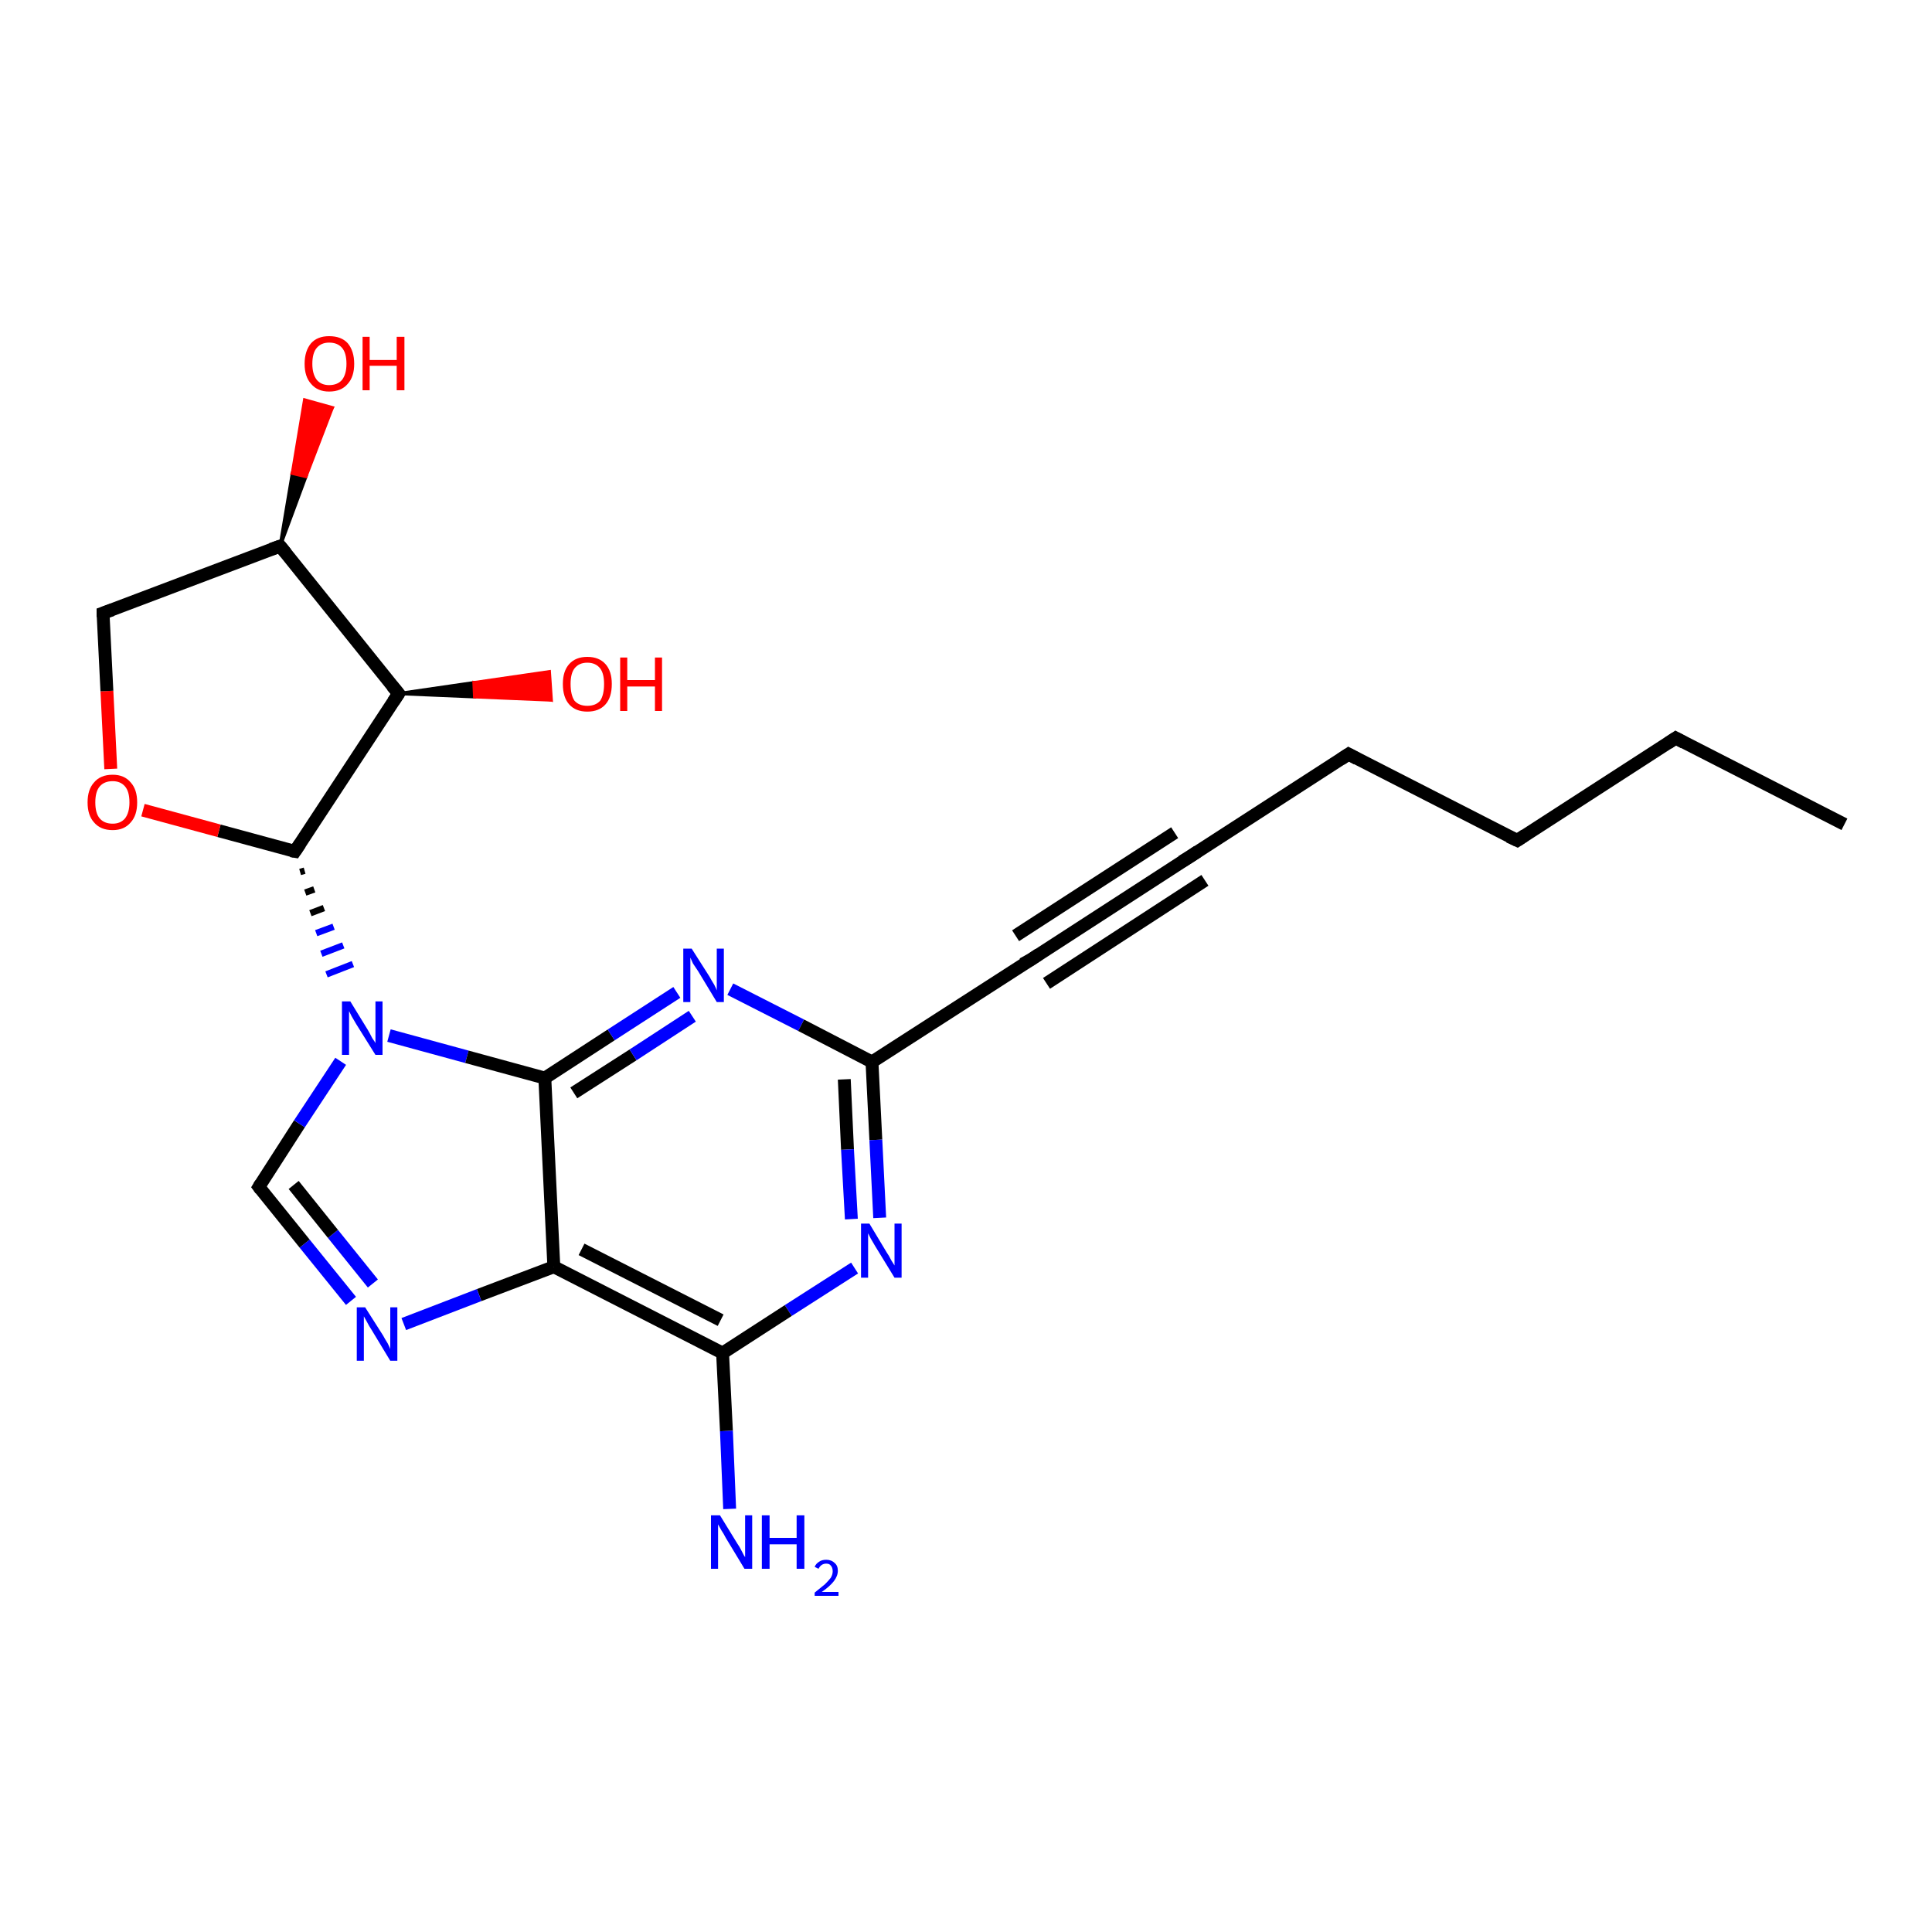 <?xml version='1.0' encoding='iso-8859-1'?>
<svg version='1.1' baseProfile='full'
              xmlns='http://www.w3.org/2000/svg'
                      xmlns:rdkit='http://www.rdkit.org/xml'
                      xmlns:xlink='http://www.w3.org/1999/xlink'
                  xml:space='preserve'
width='300px' height='300px' viewBox='0 0 300 300'>
<!-- END OF HEADER -->
<rect style='opacity:1.0;fill:#FFFFFF;stroke:none' width='300.0' height='300.0' x='0.0' y='0.0'> </rect>
<path class='bond-0 atom-0 atom-1' d='M 286.4,128.0 L 260.2,114.6' style='fill:none;fill-rule:evenodd;stroke:#000000;stroke-width:2.0px;stroke-linecap:butt;stroke-linejoin:miter;stroke-opacity:1' />
<path class='bond-1 atom-1 atom-2' d='M 260.2,114.6 L 235.6,130.5' style='fill:none;fill-rule:evenodd;stroke:#000000;stroke-width:2.0px;stroke-linecap:butt;stroke-linejoin:miter;stroke-opacity:1' />
<path class='bond-2 atom-2 atom-3' d='M 235.6,130.5 L 209.4,117.1' style='fill:none;fill-rule:evenodd;stroke:#000000;stroke-width:2.0px;stroke-linecap:butt;stroke-linejoin:miter;stroke-opacity:1' />
<path class='bond-3 atom-3 atom-4' d='M 209.4,117.1 L 184.8,133.0' style='fill:none;fill-rule:evenodd;stroke:#000000;stroke-width:2.0px;stroke-linecap:butt;stroke-linejoin:miter;stroke-opacity:1' />
<path class='bond-4 atom-4 atom-5' d='M 184.8,133.0 L 160.1,149.0' style='fill:none;fill-rule:evenodd;stroke:#000000;stroke-width:2.0px;stroke-linecap:butt;stroke-linejoin:miter;stroke-opacity:1' />
<path class='bond-4 atom-4 atom-5' d='M 187.1,136.7 L 162.5,152.7' style='fill:none;fill-rule:evenodd;stroke:#000000;stroke-width:2.0px;stroke-linecap:butt;stroke-linejoin:miter;stroke-opacity:1' />
<path class='bond-4 atom-4 atom-5' d='M 182.4,129.3 L 157.7,145.3' style='fill:none;fill-rule:evenodd;stroke:#000000;stroke-width:2.0px;stroke-linecap:butt;stroke-linejoin:miter;stroke-opacity:1' />
<path class='bond-5 atom-5 atom-6' d='M 160.1,149.0 L 135.4,164.9' style='fill:none;fill-rule:evenodd;stroke:#000000;stroke-width:2.0px;stroke-linecap:butt;stroke-linejoin:miter;stroke-opacity:1' />
<path class='bond-6 atom-6 atom-7' d='M 135.4,164.9 L 136.0,177.0' style='fill:none;fill-rule:evenodd;stroke:#000000;stroke-width:2.0px;stroke-linecap:butt;stroke-linejoin:miter;stroke-opacity:1' />
<path class='bond-6 atom-6 atom-7' d='M 136.0,177.0 L 136.6,189.1' style='fill:none;fill-rule:evenodd;stroke:#0000FF;stroke-width:2.0px;stroke-linecap:butt;stroke-linejoin:miter;stroke-opacity:1' />
<path class='bond-6 atom-6 atom-7' d='M 131.1,167.6 L 131.6,178.5' style='fill:none;fill-rule:evenodd;stroke:#000000;stroke-width:2.0px;stroke-linecap:butt;stroke-linejoin:miter;stroke-opacity:1' />
<path class='bond-6 atom-6 atom-7' d='M 131.6,178.5 L 132.2,189.3' style='fill:none;fill-rule:evenodd;stroke:#0000FF;stroke-width:2.0px;stroke-linecap:butt;stroke-linejoin:miter;stroke-opacity:1' />
<path class='bond-7 atom-7 atom-8' d='M 132.7,196.9 L 122.4,203.5' style='fill:none;fill-rule:evenodd;stroke:#0000FF;stroke-width:2.0px;stroke-linecap:butt;stroke-linejoin:miter;stroke-opacity:1' />
<path class='bond-7 atom-7 atom-8' d='M 122.4,203.5 L 112.2,210.1' style='fill:none;fill-rule:evenodd;stroke:#000000;stroke-width:2.0px;stroke-linecap:butt;stroke-linejoin:miter;stroke-opacity:1' />
<path class='bond-8 atom-8 atom-9' d='M 112.2,210.1 L 112.8,222.2' style='fill:none;fill-rule:evenodd;stroke:#000000;stroke-width:2.0px;stroke-linecap:butt;stroke-linejoin:miter;stroke-opacity:1' />
<path class='bond-8 atom-8 atom-9' d='M 112.8,222.2 L 113.3,234.3' style='fill:none;fill-rule:evenodd;stroke:#0000FF;stroke-width:2.0px;stroke-linecap:butt;stroke-linejoin:miter;stroke-opacity:1' />
<path class='bond-9 atom-8 atom-10' d='M 112.2,210.1 L 86.0,196.7' style='fill:none;fill-rule:evenodd;stroke:#000000;stroke-width:2.0px;stroke-linecap:butt;stroke-linejoin:miter;stroke-opacity:1' />
<path class='bond-9 atom-8 atom-10' d='M 111.9,205.0 L 90.3,194.0' style='fill:none;fill-rule:evenodd;stroke:#000000;stroke-width:2.0px;stroke-linecap:butt;stroke-linejoin:miter;stroke-opacity:1' />
<path class='bond-10 atom-10 atom-11' d='M 86.0,196.7 L 74.4,201.1' style='fill:none;fill-rule:evenodd;stroke:#000000;stroke-width:2.0px;stroke-linecap:butt;stroke-linejoin:miter;stroke-opacity:1' />
<path class='bond-10 atom-10 atom-11' d='M 74.4,201.1 L 62.7,205.6' style='fill:none;fill-rule:evenodd;stroke:#0000FF;stroke-width:2.0px;stroke-linecap:butt;stroke-linejoin:miter;stroke-opacity:1' />
<path class='bond-11 atom-11 atom-12' d='M 54.5,202.0 L 47.3,193.1' style='fill:none;fill-rule:evenodd;stroke:#0000FF;stroke-width:2.0px;stroke-linecap:butt;stroke-linejoin:miter;stroke-opacity:1' />
<path class='bond-11 atom-11 atom-12' d='M 47.3,193.1 L 40.2,184.3' style='fill:none;fill-rule:evenodd;stroke:#000000;stroke-width:2.0px;stroke-linecap:butt;stroke-linejoin:miter;stroke-opacity:1' />
<path class='bond-11 atom-11 atom-12' d='M 57.9,199.3 L 51.7,191.6' style='fill:none;fill-rule:evenodd;stroke:#0000FF;stroke-width:2.0px;stroke-linecap:butt;stroke-linejoin:miter;stroke-opacity:1' />
<path class='bond-11 atom-11 atom-12' d='M 51.7,191.6 L 45.6,184.0' style='fill:none;fill-rule:evenodd;stroke:#000000;stroke-width:2.0px;stroke-linecap:butt;stroke-linejoin:miter;stroke-opacity:1' />
<path class='bond-12 atom-12 atom-13' d='M 40.2,184.3 L 46.5,174.5' style='fill:none;fill-rule:evenodd;stroke:#000000;stroke-width:2.0px;stroke-linecap:butt;stroke-linejoin:miter;stroke-opacity:1' />
<path class='bond-12 atom-12 atom-13' d='M 46.5,174.5 L 52.9,164.8' style='fill:none;fill-rule:evenodd;stroke:#0000FF;stroke-width:2.0px;stroke-linecap:butt;stroke-linejoin:miter;stroke-opacity:1' />
<path class='bond-13 atom-14 atom-13' d='M 46.6,135.4 L 47.3,135.2' style='fill:none;fill-rule:evenodd;stroke:#000000;stroke-width:1.0px;stroke-linecap:butt;stroke-linejoin:miter;stroke-opacity:1' />
<path class='bond-13 atom-14 atom-13' d='M 47.4,138.6 L 48.8,138.1' style='fill:none;fill-rule:evenodd;stroke:#000000;stroke-width:1.0px;stroke-linecap:butt;stroke-linejoin:miter;stroke-opacity:1' />
<path class='bond-13 atom-14 atom-13' d='M 48.2,141.8 L 50.3,141.0' style='fill:none;fill-rule:evenodd;stroke:#000000;stroke-width:1.0px;stroke-linecap:butt;stroke-linejoin:miter;stroke-opacity:1' />
<path class='bond-13 atom-14 atom-13' d='M 49.1,144.9 L 51.8,143.9' style='fill:none;fill-rule:evenodd;stroke:#0000FF;stroke-width:1.0px;stroke-linecap:butt;stroke-linejoin:miter;stroke-opacity:1' />
<path class='bond-13 atom-14 atom-13' d='M 49.9,148.1 L 53.3,146.8' style='fill:none;fill-rule:evenodd;stroke:#0000FF;stroke-width:1.0px;stroke-linecap:butt;stroke-linejoin:miter;stroke-opacity:1' />
<path class='bond-13 atom-14 atom-13' d='M 50.7,151.3 L 54.8,149.7' style='fill:none;fill-rule:evenodd;stroke:#0000FF;stroke-width:1.0px;stroke-linecap:butt;stroke-linejoin:miter;stroke-opacity:1' />
<path class='bond-14 atom-14 atom-15' d='M 45.8,132.2 L 34.0,129.0' style='fill:none;fill-rule:evenodd;stroke:#000000;stroke-width:2.0px;stroke-linecap:butt;stroke-linejoin:miter;stroke-opacity:1' />
<path class='bond-14 atom-14 atom-15' d='M 34.0,129.0 L 22.2,125.8' style='fill:none;fill-rule:evenodd;stroke:#FF0000;stroke-width:2.0px;stroke-linecap:butt;stroke-linejoin:miter;stroke-opacity:1' />
<path class='bond-15 atom-15 atom-16' d='M 17.2,119.4 L 16.6,107.3' style='fill:none;fill-rule:evenodd;stroke:#FF0000;stroke-width:2.0px;stroke-linecap:butt;stroke-linejoin:miter;stroke-opacity:1' />
<path class='bond-15 atom-15 atom-16' d='M 16.6,107.3 L 16.0,95.2' style='fill:none;fill-rule:evenodd;stroke:#000000;stroke-width:2.0px;stroke-linecap:butt;stroke-linejoin:miter;stroke-opacity:1' />
<path class='bond-16 atom-16 atom-17' d='M 16.0,95.2 L 43.5,84.8' style='fill:none;fill-rule:evenodd;stroke:#000000;stroke-width:2.0px;stroke-linecap:butt;stroke-linejoin:miter;stroke-opacity:1' />
<path class='bond-17 atom-17 atom-18' d='M 43.5,84.8 L 45.4,73.5 L 47.5,74.0 Z' style='fill:#000000;fill-rule:evenodd;fill-opacity:1;stroke:#000000;stroke-width:0.5px;stroke-linecap:butt;stroke-linejoin:miter;stroke-opacity:1;' />
<path class='bond-17 atom-17 atom-18' d='M 45.4,73.5 L 51.6,63.3 L 47.3,62.1 Z' style='fill:#FF0000;fill-rule:evenodd;fill-opacity:1;stroke:#FF0000;stroke-width:0.5px;stroke-linecap:butt;stroke-linejoin:miter;stroke-opacity:1;' />
<path class='bond-17 atom-17 atom-18' d='M 45.4,73.5 L 47.5,74.0 L 51.6,63.3 Z' style='fill:#FF0000;fill-rule:evenodd;fill-opacity:1;stroke:#FF0000;stroke-width:0.5px;stroke-linecap:butt;stroke-linejoin:miter;stroke-opacity:1;' />
<path class='bond-18 atom-17 atom-19' d='M 43.5,84.8 L 61.9,107.7' style='fill:none;fill-rule:evenodd;stroke:#000000;stroke-width:2.0px;stroke-linecap:butt;stroke-linejoin:miter;stroke-opacity:1' />
<path class='bond-19 atom-19 atom-20' d='M 61.9,107.7 L 73.6,106.0 L 73.7,108.2 Z' style='fill:#000000;fill-rule:evenodd;fill-opacity:1;stroke:#000000;stroke-width:0.5px;stroke-linecap:butt;stroke-linejoin:miter;stroke-opacity:1;' />
<path class='bond-19 atom-19 atom-20' d='M 73.6,106.0 L 85.6,108.7 L 85.3,104.3 Z' style='fill:#FF0000;fill-rule:evenodd;fill-opacity:1;stroke:#FF0000;stroke-width:0.5px;stroke-linecap:butt;stroke-linejoin:miter;stroke-opacity:1;' />
<path class='bond-19 atom-19 atom-20' d='M 73.6,106.0 L 73.7,108.2 L 85.6,108.7 Z' style='fill:#FF0000;fill-rule:evenodd;fill-opacity:1;stroke:#FF0000;stroke-width:0.5px;stroke-linecap:butt;stroke-linejoin:miter;stroke-opacity:1;' />
<path class='bond-20 atom-13 atom-21' d='M 60.4,160.8 L 72.5,164.1' style='fill:none;fill-rule:evenodd;stroke:#0000FF;stroke-width:2.0px;stroke-linecap:butt;stroke-linejoin:miter;stroke-opacity:1' />
<path class='bond-20 atom-13 atom-21' d='M 72.5,164.1 L 84.6,167.4' style='fill:none;fill-rule:evenodd;stroke:#000000;stroke-width:2.0px;stroke-linecap:butt;stroke-linejoin:miter;stroke-opacity:1' />
<path class='bond-21 atom-21 atom-22' d='M 84.6,167.4 L 94.9,160.7' style='fill:none;fill-rule:evenodd;stroke:#000000;stroke-width:2.0px;stroke-linecap:butt;stroke-linejoin:miter;stroke-opacity:1' />
<path class='bond-21 atom-21 atom-22' d='M 94.9,160.7 L 105.1,154.1' style='fill:none;fill-rule:evenodd;stroke:#0000FF;stroke-width:2.0px;stroke-linecap:butt;stroke-linejoin:miter;stroke-opacity:1' />
<path class='bond-21 atom-21 atom-22' d='M 89.1,169.7 L 98.3,163.8' style='fill:none;fill-rule:evenodd;stroke:#000000;stroke-width:2.0px;stroke-linecap:butt;stroke-linejoin:miter;stroke-opacity:1' />
<path class='bond-21 atom-21 atom-22' d='M 98.3,163.8 L 107.5,157.8' style='fill:none;fill-rule:evenodd;stroke:#0000FF;stroke-width:2.0px;stroke-linecap:butt;stroke-linejoin:miter;stroke-opacity:1' />
<path class='bond-22 atom-22 atom-6' d='M 113.4,153.6 L 124.4,159.2' style='fill:none;fill-rule:evenodd;stroke:#0000FF;stroke-width:2.0px;stroke-linecap:butt;stroke-linejoin:miter;stroke-opacity:1' />
<path class='bond-22 atom-22 atom-6' d='M 124.4,159.2 L 135.4,164.9' style='fill:none;fill-rule:evenodd;stroke:#000000;stroke-width:2.0px;stroke-linecap:butt;stroke-linejoin:miter;stroke-opacity:1' />
<path class='bond-23 atom-21 atom-10' d='M 84.6,167.4 L 86.0,196.7' style='fill:none;fill-rule:evenodd;stroke:#000000;stroke-width:2.0px;stroke-linecap:butt;stroke-linejoin:miter;stroke-opacity:1' />
<path class='bond-24 atom-19 atom-14' d='M 61.9,107.7 L 45.8,132.2' style='fill:none;fill-rule:evenodd;stroke:#000000;stroke-width:2.0px;stroke-linecap:butt;stroke-linejoin:miter;stroke-opacity:1' />
<path d='M 261.5,115.3 L 260.2,114.6 L 259.0,115.4' style='fill:none;stroke:#000000;stroke-width:2.0px;stroke-linecap:butt;stroke-linejoin:miter;stroke-opacity:1;' />
<path d='M 236.8,129.7 L 235.6,130.5 L 234.3,129.9' style='fill:none;stroke:#000000;stroke-width:2.0px;stroke-linecap:butt;stroke-linejoin:miter;stroke-opacity:1;' />
<path d='M 210.7,117.8 L 209.4,117.1 L 208.2,117.9' style='fill:none;stroke:#000000;stroke-width:2.0px;stroke-linecap:butt;stroke-linejoin:miter;stroke-opacity:1;' />
<path d='M 186.0,132.2 L 184.8,133.0 L 183.5,133.8' style='fill:none;stroke:#000000;stroke-width:2.0px;stroke-linecap:butt;stroke-linejoin:miter;stroke-opacity:1;' />
<path d='M 161.3,148.2 L 160.1,149.0 L 158.8,149.7' style='fill:none;stroke:#000000;stroke-width:2.0px;stroke-linecap:butt;stroke-linejoin:miter;stroke-opacity:1;' />
<path d='M 40.5,184.7 L 40.2,184.3 L 40.5,183.8' style='fill:none;stroke:#000000;stroke-width:2.0px;stroke-linecap:butt;stroke-linejoin:miter;stroke-opacity:1;' />
<path d='M 45.2,132.1 L 45.8,132.2 L 46.6,131.0' style='fill:none;stroke:#000000;stroke-width:2.0px;stroke-linecap:butt;stroke-linejoin:miter;stroke-opacity:1;' />
<path d='M 16.0,95.8 L 16.0,95.2 L 17.4,94.7' style='fill:none;stroke:#000000;stroke-width:2.0px;stroke-linecap:butt;stroke-linejoin:miter;stroke-opacity:1;' />
<path d='M 42.1,85.3 L 43.5,84.8 L 44.4,85.9' style='fill:none;stroke:#000000;stroke-width:2.0px;stroke-linecap:butt;stroke-linejoin:miter;stroke-opacity:1;' />
<path d='M 60.9,106.5 L 61.9,107.7 L 61.1,108.9' style='fill:none;stroke:#000000;stroke-width:2.0px;stroke-linecap:butt;stroke-linejoin:miter;stroke-opacity:1;' />
<path class='atom-7' d='M 135.0 190.0
L 137.7 194.5
Q 138.0 194.9, 138.4 195.7
Q 138.9 196.5, 138.9 196.5
L 138.9 190.0
L 140.0 190.0
L 140.0 198.4
L 138.9 198.4
L 135.9 193.5
Q 135.6 193.0, 135.2 192.3
Q 134.9 191.7, 134.8 191.5
L 134.8 198.4
L 133.7 198.4
L 133.7 190.0
L 135.0 190.0
' fill='#0000FF'/>
<path class='atom-9' d='M 111.8 235.3
L 114.5 239.7
Q 114.8 240.1, 115.2 240.9
Q 115.6 241.7, 115.7 241.8
L 115.7 235.3
L 116.8 235.3
L 116.8 243.6
L 115.6 243.6
L 112.7 238.8
Q 112.4 238.2, 112.0 237.6
Q 111.6 236.9, 111.5 236.7
L 111.5 243.6
L 110.4 243.6
L 110.4 235.3
L 111.8 235.3
' fill='#0000FF'/>
<path class='atom-9' d='M 118.3 235.3
L 119.5 235.3
L 119.5 238.8
L 123.7 238.8
L 123.7 235.3
L 124.9 235.3
L 124.9 243.6
L 123.7 243.6
L 123.7 239.8
L 119.5 239.8
L 119.5 243.6
L 118.3 243.6
L 118.3 235.3
' fill='#0000FF'/>
<path class='atom-9' d='M 126.5 243.3
Q 126.7 242.8, 127.2 242.5
Q 127.6 242.2, 128.3 242.2
Q 129.1 242.2, 129.6 242.7
Q 130.1 243.1, 130.1 243.9
Q 130.1 244.7, 129.5 245.5
Q 128.9 246.3, 127.6 247.2
L 130.2 247.2
L 130.2 247.8
L 126.5 247.8
L 126.5 247.3
Q 127.5 246.5, 128.1 246.0
Q 128.7 245.4, 129.0 245.0
Q 129.3 244.5, 129.3 244.0
Q 129.3 243.4, 129.0 243.1
Q 128.8 242.8, 128.3 242.8
Q 127.9 242.8, 127.6 243.0
Q 127.3 243.2, 127.1 243.6
L 126.5 243.3
' fill='#0000FF'/>
<path class='atom-11' d='M 56.7 203.0
L 59.5 207.4
Q 59.7 207.8, 60.2 208.6
Q 60.6 209.4, 60.6 209.5
L 60.6 203.0
L 61.7 203.0
L 61.7 211.3
L 60.6 211.3
L 57.7 206.5
Q 57.3 205.9, 57.0 205.3
Q 56.6 204.6, 56.5 204.4
L 56.5 211.3
L 55.4 211.3
L 55.4 203.0
L 56.7 203.0
' fill='#0000FF'/>
<path class='atom-13' d='M 54.4 155.5
L 57.1 159.9
Q 57.4 160.4, 57.8 161.2
Q 58.3 161.9, 58.3 162.0
L 58.3 155.5
L 59.4 155.5
L 59.4 163.8
L 58.3 163.8
L 55.3 159.0
Q 55.0 158.5, 54.6 157.8
Q 54.3 157.2, 54.2 157.0
L 54.2 163.8
L 53.1 163.8
L 53.1 155.5
L 54.4 155.5
' fill='#0000FF'/>
<path class='atom-15' d='M 13.6 124.6
Q 13.6 122.6, 14.6 121.5
Q 15.6 120.3, 17.5 120.3
Q 19.3 120.3, 20.3 121.5
Q 21.3 122.6, 21.3 124.6
Q 21.3 126.6, 20.3 127.7
Q 19.3 128.9, 17.5 128.9
Q 15.6 128.9, 14.6 127.7
Q 13.6 126.6, 13.6 124.6
M 17.5 127.9
Q 18.7 127.9, 19.4 127.1
Q 20.1 126.2, 20.1 124.6
Q 20.1 122.9, 19.4 122.1
Q 18.7 121.3, 17.5 121.3
Q 16.2 121.3, 15.5 122.1
Q 14.8 122.9, 14.8 124.6
Q 14.8 126.3, 15.5 127.1
Q 16.2 127.9, 17.5 127.9
' fill='#FF0000'/>
<path class='atom-18' d='M 47.3 56.5
Q 47.3 54.5, 48.3 53.3
Q 49.3 52.2, 51.1 52.2
Q 53.0 52.2, 54.0 53.3
Q 55.0 54.5, 55.0 56.5
Q 55.0 58.5, 54.0 59.6
Q 53.0 60.8, 51.1 60.8
Q 49.3 60.8, 48.3 59.6
Q 47.3 58.5, 47.3 56.5
M 51.1 59.8
Q 52.4 59.8, 53.1 59.0
Q 53.8 58.1, 53.8 56.5
Q 53.8 54.8, 53.1 54.0
Q 52.4 53.2, 51.1 53.2
Q 49.9 53.2, 49.2 54.0
Q 48.5 54.8, 48.5 56.5
Q 48.5 58.1, 49.2 59.0
Q 49.9 59.8, 51.1 59.8
' fill='#FF0000'/>
<path class='atom-18' d='M 56.3 52.3
L 57.4 52.3
L 57.4 55.9
L 61.6 55.9
L 61.6 52.3
L 62.8 52.3
L 62.8 60.6
L 61.6 60.6
L 61.6 56.8
L 57.4 56.8
L 57.4 60.6
L 56.3 60.6
L 56.3 52.3
' fill='#FF0000'/>
<path class='atom-20' d='M 87.4 106.2
Q 87.4 104.2, 88.4 103.1
Q 89.4 102.0, 91.2 102.0
Q 93.0 102.0, 94.0 103.1
Q 95.0 104.2, 95.0 106.2
Q 95.0 108.3, 94.0 109.4
Q 93.0 110.5, 91.2 110.5
Q 89.4 110.5, 88.4 109.4
Q 87.4 108.3, 87.4 106.2
M 91.2 109.6
Q 92.5 109.6, 93.2 108.8
Q 93.8 107.9, 93.8 106.2
Q 93.8 104.6, 93.2 103.8
Q 92.5 102.9, 91.2 102.9
Q 89.9 102.9, 89.2 103.8
Q 88.6 104.6, 88.6 106.2
Q 88.6 107.9, 89.2 108.8
Q 89.9 109.6, 91.2 109.6
' fill='#FF0000'/>
<path class='atom-20' d='M 96.3 102.1
L 97.4 102.1
L 97.4 105.6
L 101.7 105.6
L 101.7 102.1
L 102.8 102.1
L 102.8 110.4
L 101.7 110.4
L 101.7 106.6
L 97.4 106.6
L 97.4 110.4
L 96.3 110.4
L 96.3 102.1
' fill='#FF0000'/>
<path class='atom-22' d='M 107.4 147.3
L 110.2 151.7
Q 110.4 152.1, 110.9 152.9
Q 111.3 153.7, 111.3 153.8
L 111.3 147.3
L 112.4 147.3
L 112.4 155.6
L 111.3 155.6
L 108.4 150.8
Q 108.0 150.2, 107.6 149.6
Q 107.3 148.9, 107.2 148.7
L 107.2 155.6
L 106.1 155.6
L 106.1 147.3
L 107.4 147.3
' fill='#0000FF'/>
</svg>
